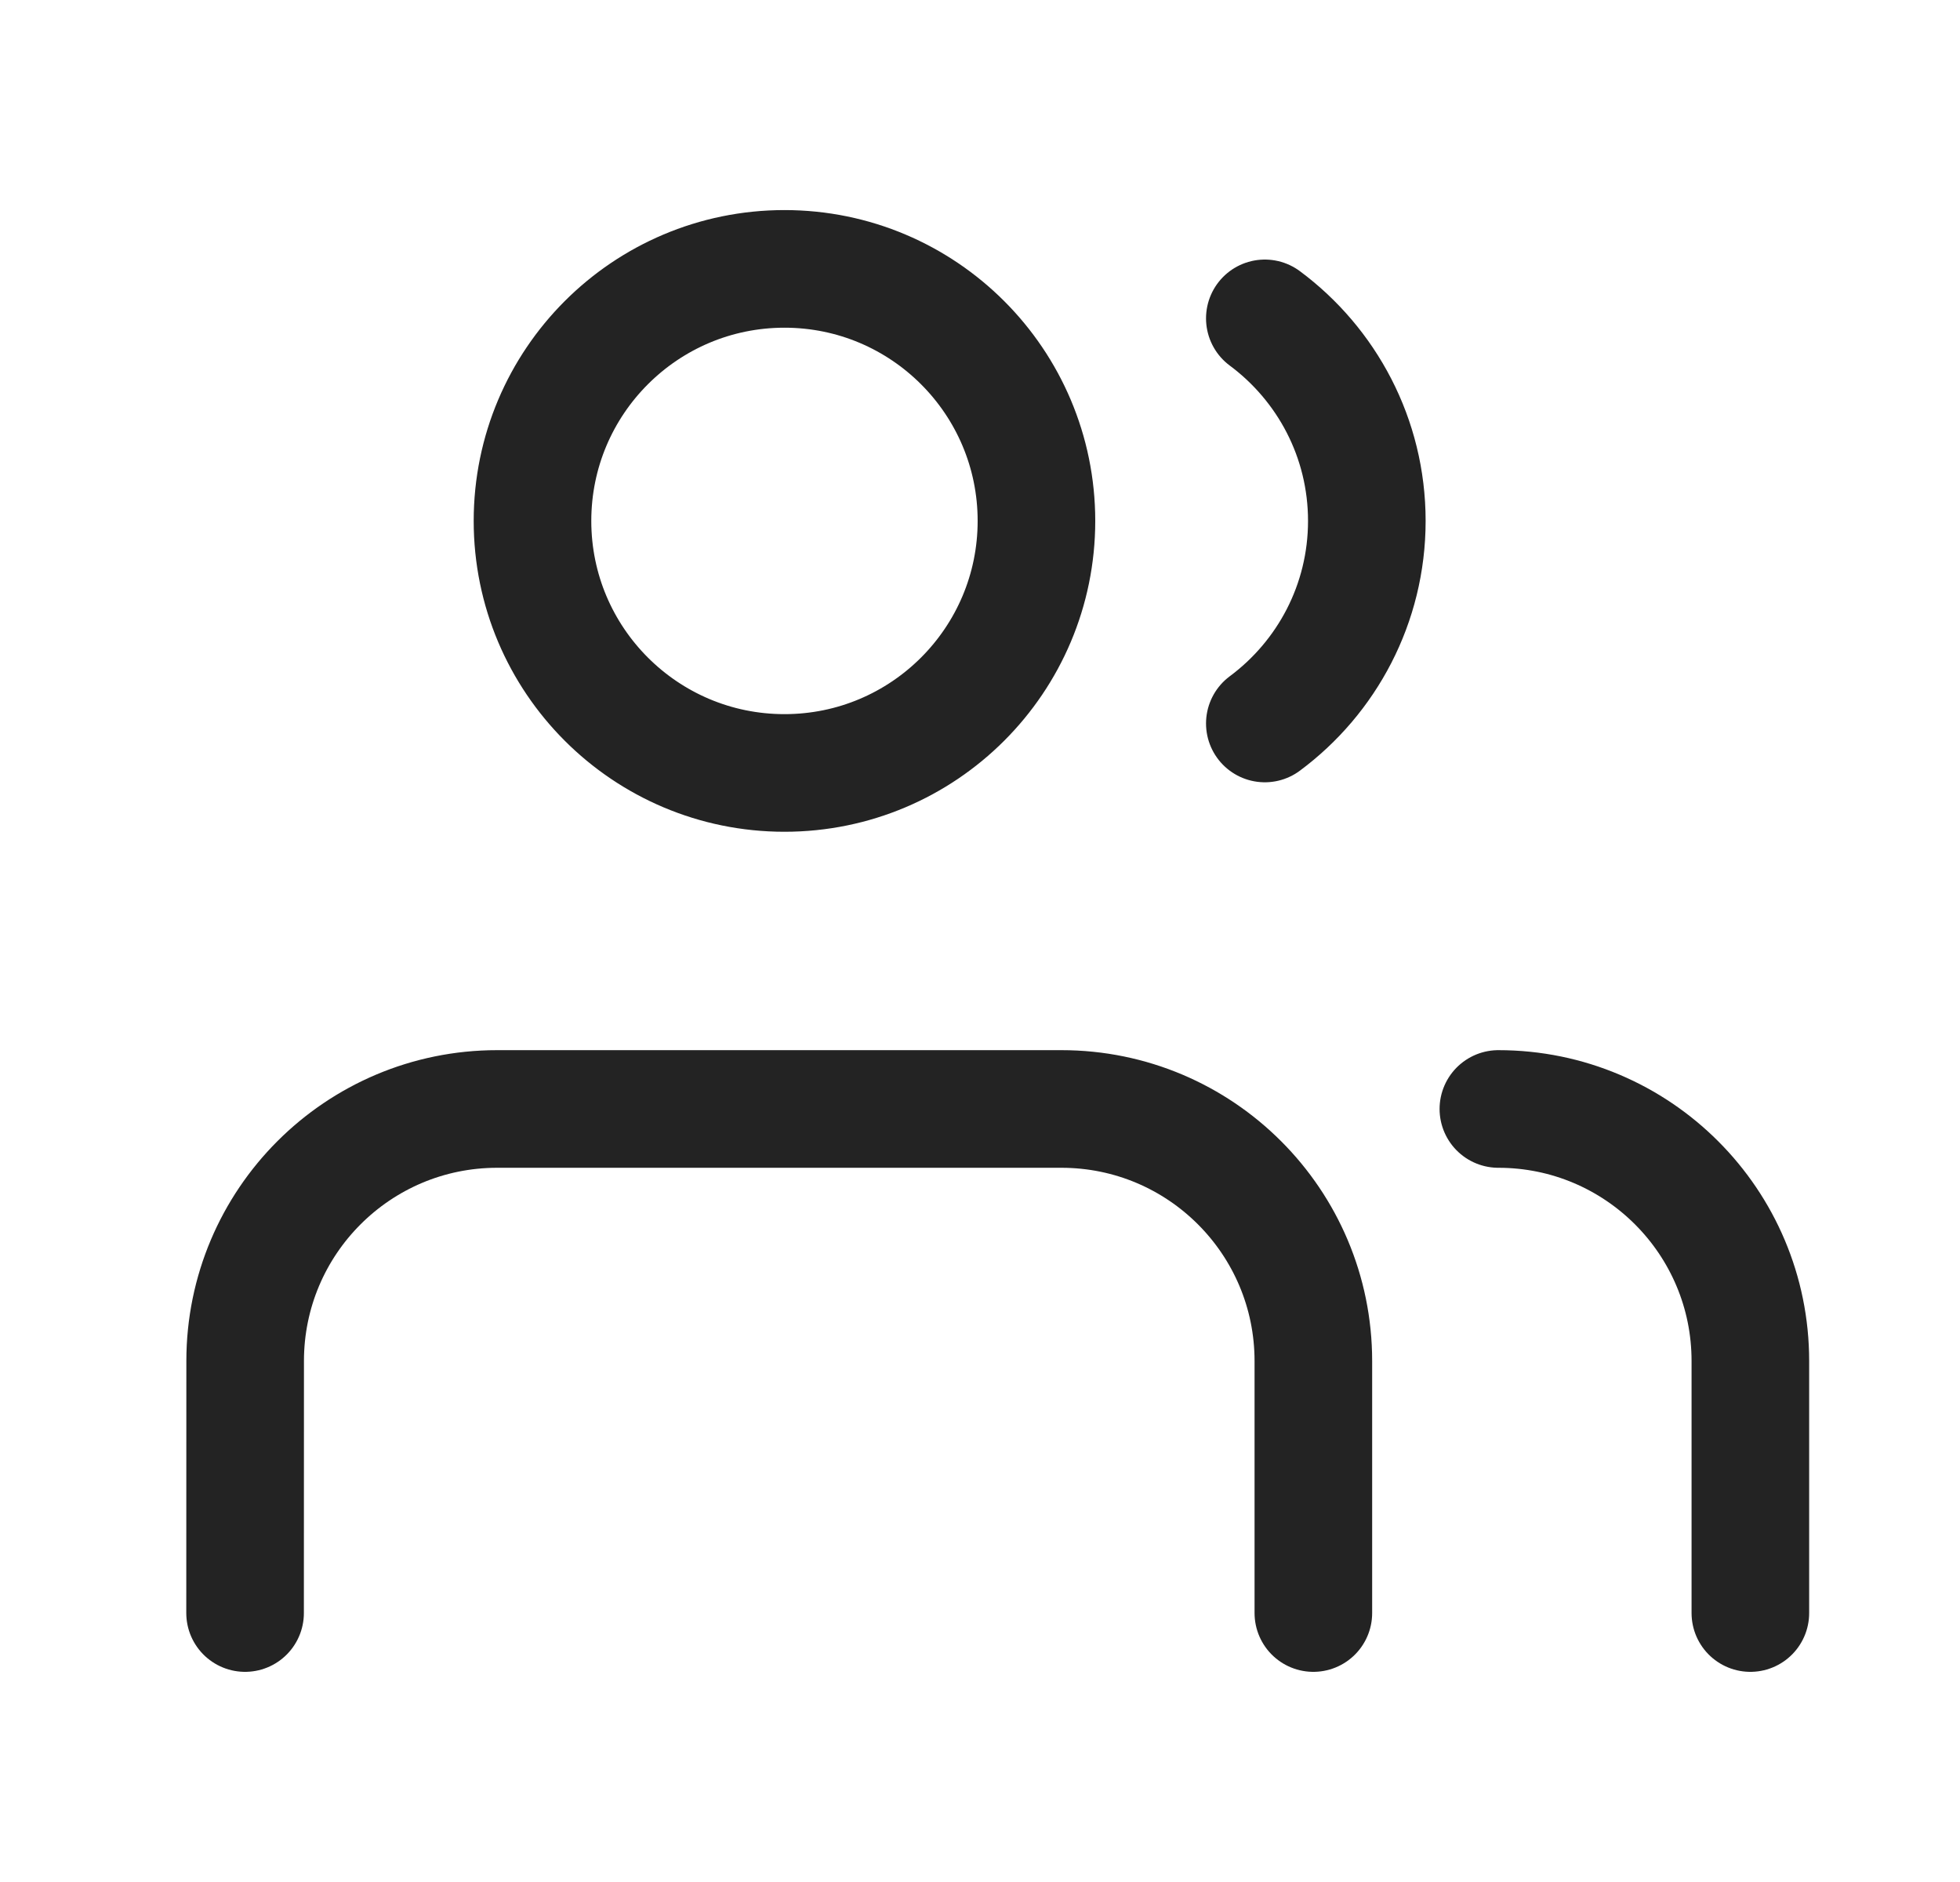 <?xml version="1.0" encoding="UTF-8"?> <svg xmlns="http://www.w3.org/2000/svg" width="25" height="24" viewBox="0 0 25 24" fill="none"><path d="M16.752 20.57L16.752 17.357C16.752 15.581 15.313 14.142 13.538 14.142H6.341C4.566 14.142 3.127 15.581 3.127 17.356L3.126 20.57M22.326 20.57L22.326 17.357C22.327 15.582 20.888 14.142 19.112 14.142M16.133 4.06C16.922 4.646 17.434 5.585 17.434 6.643C17.434 7.701 16.922 8.64 16.133 9.226M13.22 6.643C13.22 8.418 11.781 9.857 10.006 9.857C8.231 9.857 6.792 8.418 6.792 6.643C6.792 4.868 8.231 3.429 10.006 3.429C11.781 3.429 13.22 4.868 13.22 6.643Z" stroke="#232323" stroke-width="1.5" stroke-linecap="round" stroke-linejoin="round"></path></svg> 